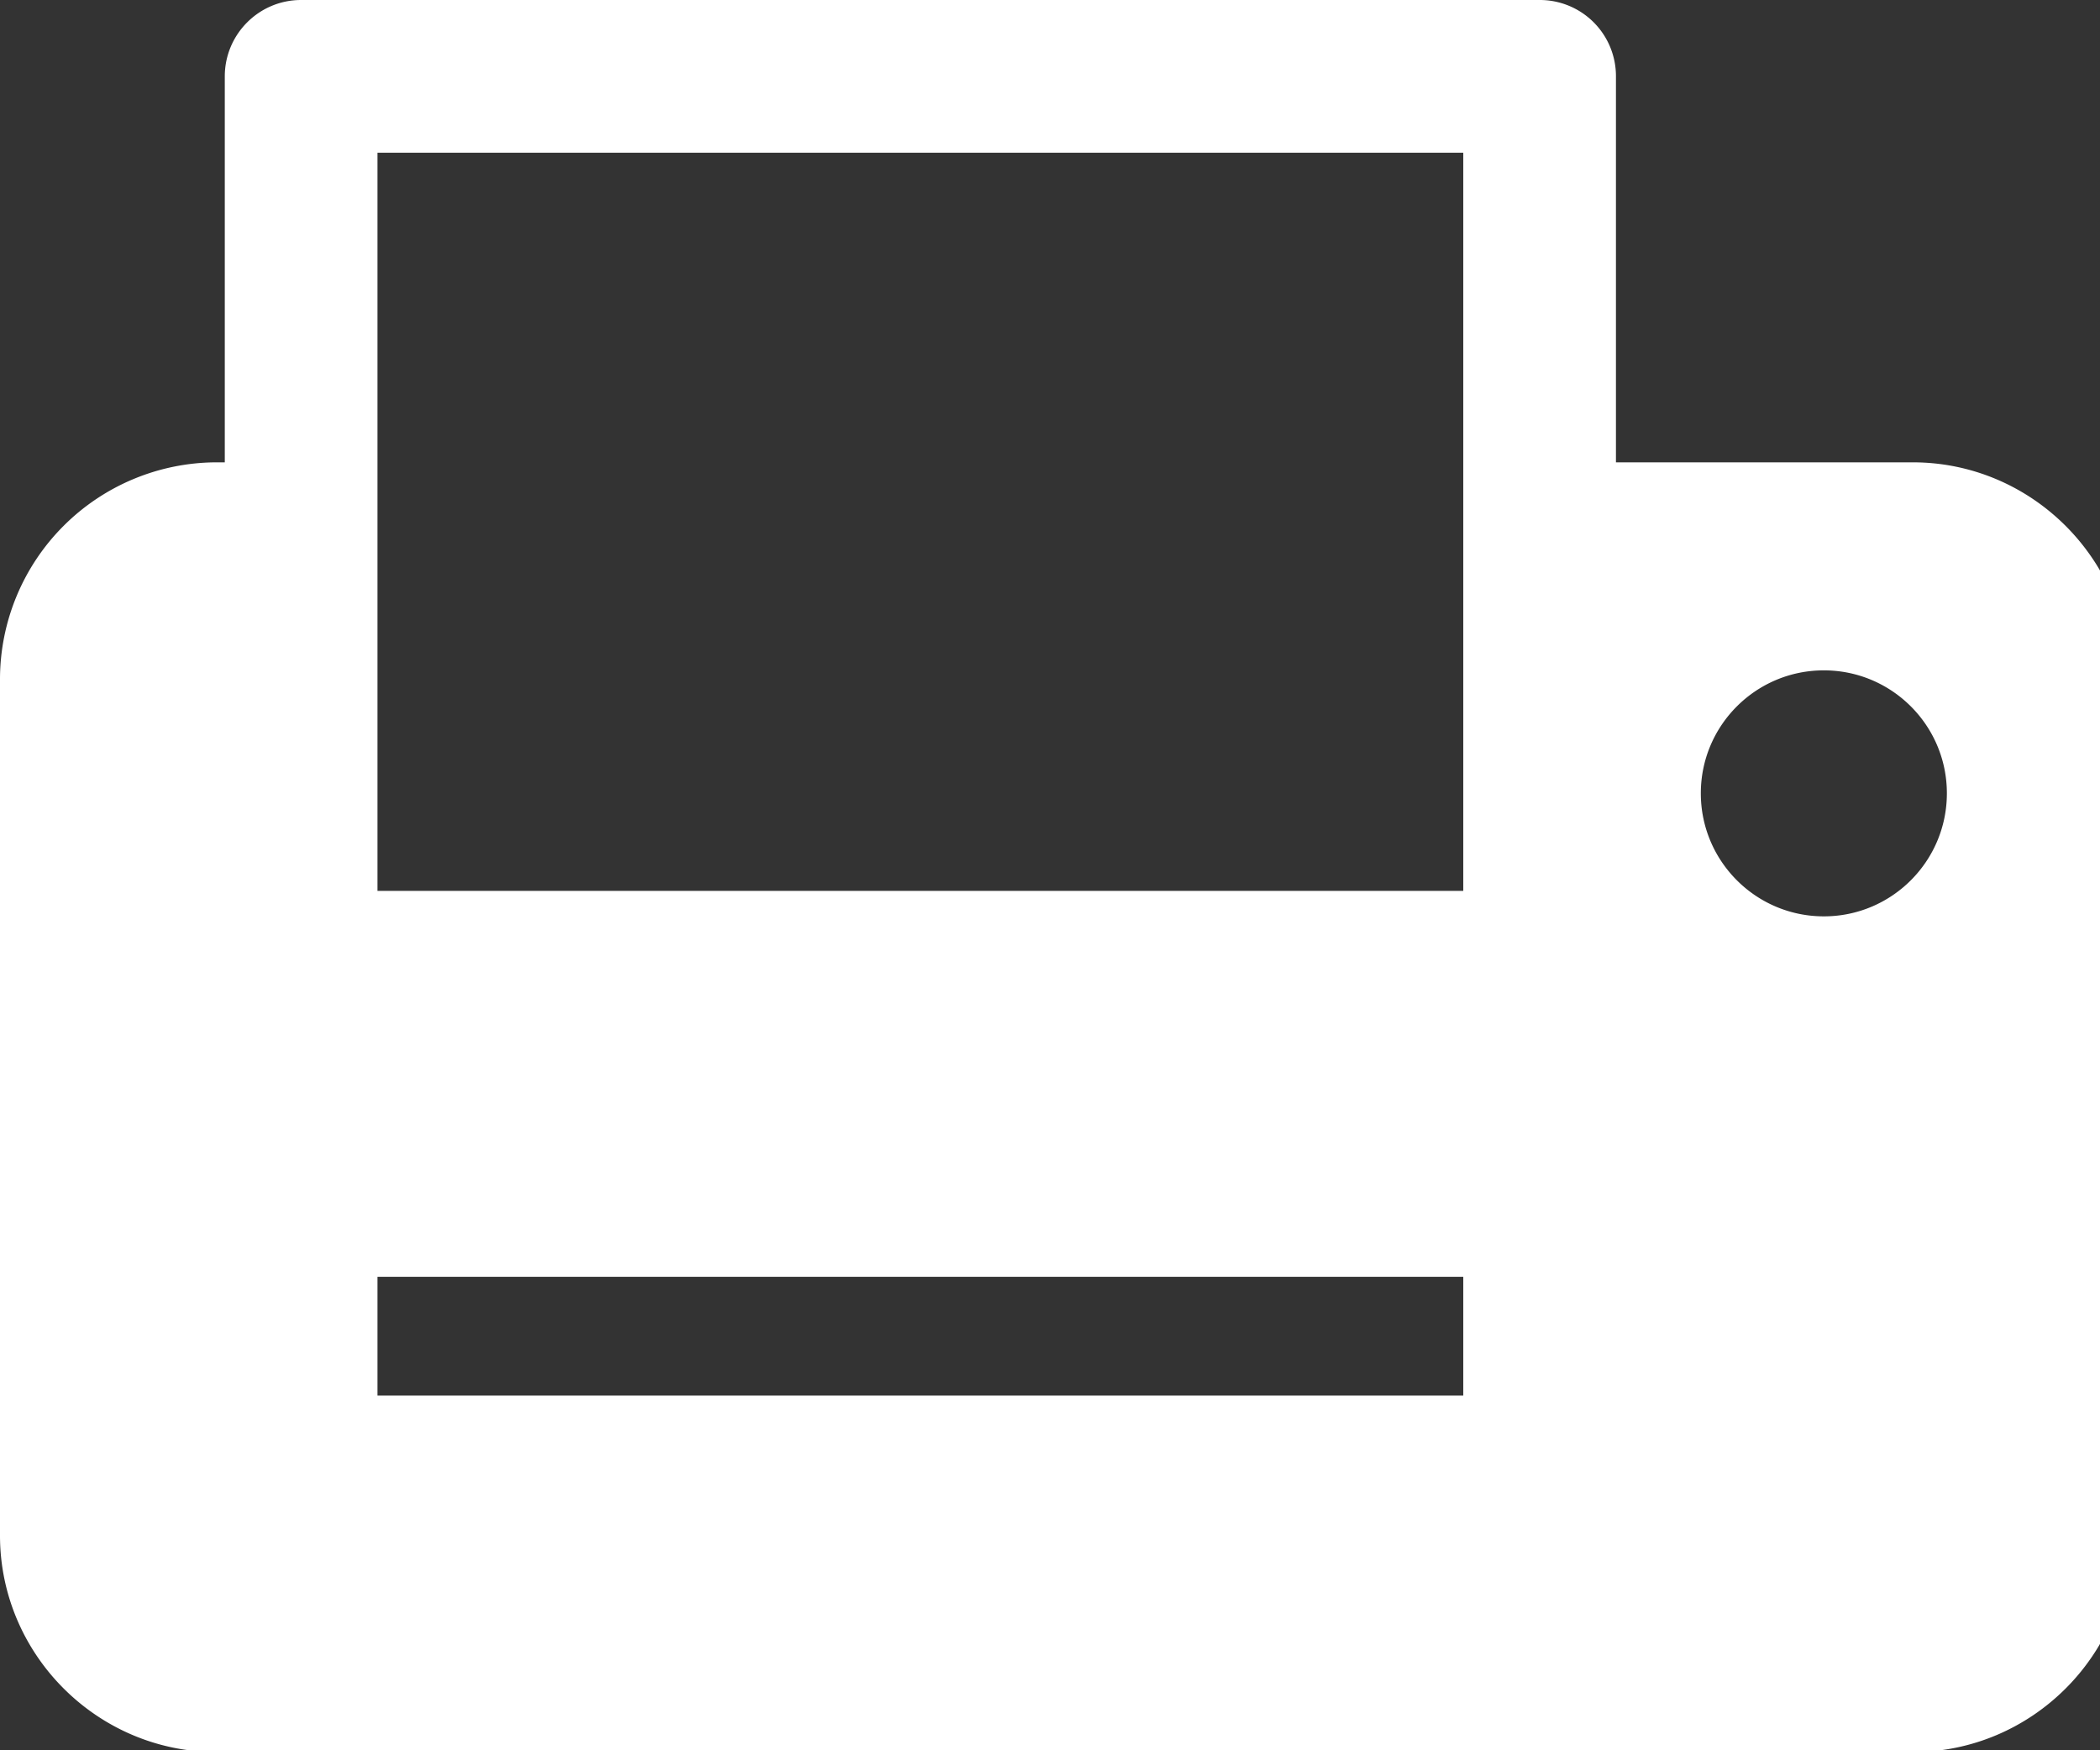 <svg xmlns="http://www.w3.org/2000/svg" width="24" height="20" xmlns:v="https://vecta.io/nano"><rect width="100%" height="100%" fill="#333333" stroke="none"/><path fill="#fff" d="M21.861 5.283h-3.393V.873A.87.87 0 0 0 17.597 0H3.441c-.481 0-.872.391-.872.873v4.41h-.095A2.48 2.48 0 0 0 0 7.757v9.789c0 1.36 1.113 2.474 2.474 2.474h19.388c1.359 0 2.473-1.113 2.473-2.474V7.757c-.001-1.361-1.114-2.474-2.474-2.474zM4.314 1.745h12.409v8.435H4.314V1.745zm0 12.845h12.409v1.357H4.314V14.59zm16.53-4.119c-.776 0-1.406-.63-1.406-1.406s.63-1.405 1.406-1.405 1.406.629 1.406 1.405-.63 1.406-1.406 1.406z"/></svg>